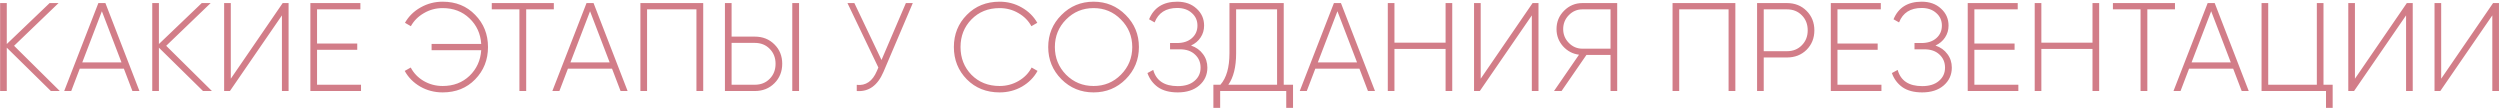 <?xml version="1.0" encoding="UTF-8"?> <svg xmlns="http://www.w3.org/2000/svg" width="1194" height="52" viewBox="0 0 1194 52" fill="none"><path d="M28.558 43.469H24.298L3.238 22.769V43.469H0.058V1.469H3.238V21.029L23.698 1.469H27.958L6.718 21.869L28.558 43.469ZM63.239 43.469L59.16 32.789H38.099L34.02 43.469H30.66L46.98 1.469H50.34L66.6 43.469H63.239ZM39.3 29.789H58.02L48.66 5.369L39.3 29.789ZM101.214 43.469H96.954L75.894 22.769V43.469H72.714V1.469H75.894V21.029L96.354 1.469H100.614L79.374 21.869L101.214 43.469ZM134.65 43.469V7.349L109.81 43.469H107.05V1.469H110.23V37.589L135.01 1.469H137.83V43.469H134.65ZM151.421 40.469H172.421V43.469H148.241V1.469H172.121V4.469H151.421V20.789H170.621V23.789H151.421V40.469ZM211.409 0.809C217.729 0.809 222.909 2.909 226.949 7.109C231.029 11.269 233.069 16.389 233.069 22.469C233.069 28.549 231.029 33.689 226.949 37.889C222.909 42.049 217.729 44.129 211.409 44.129C207.529 44.129 203.969 43.209 200.729 41.369C197.489 39.489 195.009 36.989 193.289 33.869L196.169 32.249C197.569 34.929 199.629 37.069 202.349 38.669C205.109 40.269 208.129 41.069 211.409 41.069C216.569 41.069 220.849 39.449 224.249 36.209C227.649 32.929 229.509 28.849 229.829 23.969H206.129V20.969H229.829C229.509 16.089 227.649 12.029 224.249 8.789C220.849 5.509 216.569 3.869 211.409 3.869C208.169 3.869 205.189 4.669 202.469 6.269C199.749 7.829 197.669 9.909 196.229 12.509L193.409 10.889C195.169 7.809 197.649 5.369 200.849 3.569C204.089 1.729 207.609 0.809 211.409 0.809ZM264.51 1.469V4.469H251.31V43.469H248.07V4.469H234.87V1.469H264.51ZM296.384 43.469L292.304 32.789H271.244L267.164 43.469H263.804L280.124 1.469H283.484L299.744 43.469H296.384ZM272.444 29.789H291.164L281.804 5.369L272.444 29.789ZM335.858 1.469V43.469H332.618V4.469H309.038V43.469H305.858V1.469H335.858ZM346.229 43.469V1.469H349.409V17.489H360.509C364.269 17.489 367.389 18.729 369.869 21.209C372.349 23.649 373.589 26.729 373.589 30.449C373.589 34.169 372.349 37.269 369.869 39.749C367.389 42.229 364.269 43.469 360.509 43.469H346.229ZM378.389 43.469V1.469H381.629V43.469H378.389ZM349.409 40.469H360.509C363.389 40.469 365.749 39.529 367.589 37.649C369.469 35.769 370.409 33.369 370.409 30.449C370.409 27.569 369.469 25.189 367.589 23.309C365.749 21.429 363.389 20.489 360.509 20.489H349.409V40.469ZM432.647 1.469H435.947L421.967 34.289C419.167 40.849 414.907 43.909 409.187 43.469V40.529C413.507 41.009 416.707 38.809 418.787 33.929L419.507 32.249L404.747 1.469H408.047L421.007 28.649L432.647 1.469ZM477.408 44.129C471.088 44.129 465.868 42.049 461.748 37.889C457.628 33.689 455.568 28.549 455.568 22.469C455.568 16.389 457.628 11.269 461.748 7.109C465.868 2.909 471.088 0.809 477.408 0.809C481.248 0.809 484.768 1.729 487.968 3.569C491.168 5.369 493.648 7.809 495.408 10.889L492.588 12.509C491.188 9.909 489.128 7.829 486.408 6.269C483.688 4.669 480.688 3.869 477.408 3.869C471.968 3.869 467.488 5.669 463.968 9.269C460.488 12.829 458.748 17.229 458.748 22.469C458.748 27.709 460.488 32.129 463.968 35.729C467.488 39.289 471.968 41.069 477.408 41.069C480.688 41.069 483.708 40.269 486.468 38.669C489.228 37.069 491.308 34.929 492.708 32.249L495.528 33.869C493.808 36.989 491.328 39.489 488.088 41.369C484.848 43.209 481.288 44.129 477.408 44.129ZM537.646 37.829C533.446 42.029 528.326 44.129 522.286 44.129C516.246 44.129 511.126 42.029 506.926 37.829C502.726 33.589 500.626 28.469 500.626 22.469C500.626 16.469 502.726 11.369 506.926 7.169C511.126 2.929 516.246 0.809 522.286 0.809C528.326 0.809 533.446 2.929 537.646 7.169C541.846 11.369 543.946 16.469 543.946 22.469C543.946 28.469 541.846 33.589 537.646 37.829ZM509.146 35.669C512.746 39.269 517.126 41.069 522.286 41.069C527.446 41.069 531.806 39.269 535.366 35.669C538.966 32.029 540.766 27.629 540.766 22.469C540.766 17.309 538.966 12.929 535.366 9.329C531.806 5.689 527.446 3.869 522.286 3.869C517.126 3.869 512.746 5.689 509.146 9.329C505.586 12.929 503.806 17.309 503.806 22.469C503.806 27.629 505.586 32.029 509.146 35.669ZM568.839 21.749C571.279 22.589 573.179 23.949 574.539 25.829C575.939 27.669 576.639 29.829 576.639 32.309C576.639 35.749 575.339 38.589 572.739 40.829C570.179 43.029 566.759 44.129 562.479 44.129C558.559 44.129 555.399 43.289 552.999 41.609C550.639 39.889 548.979 37.649 548.019 34.889L550.779 33.389C552.219 38.549 556.119 41.129 562.479 41.129C565.879 41.129 568.539 40.309 570.459 38.669C572.419 37.029 573.399 34.909 573.399 32.309C573.399 29.789 572.519 27.709 570.759 26.069C568.999 24.389 566.599 23.549 563.559 23.549H558.819V20.549H562.179C565.139 20.549 567.499 19.769 569.259 18.209C571.019 16.649 571.899 14.649 571.899 12.209C571.899 9.769 570.999 7.769 569.199 6.209C567.439 4.609 565.119 3.809 562.239 3.809C556.839 3.809 553.239 6.109 551.439 10.709L548.799 9.209C551.119 3.609 555.599 0.809 562.239 0.809C566.039 0.809 569.119 1.909 571.479 4.109C573.879 6.269 575.079 8.969 575.079 12.209C575.079 14.329 574.519 16.229 573.399 17.909C572.319 19.549 570.799 20.829 568.839 21.749ZM613.111 40.469H617.551V51.509H614.311V43.469H582.751V51.509H579.511V40.469H582.871C585.751 37.229 587.191 32.209 587.191 25.409V1.469H613.111V40.469ZM590.371 25.469C590.371 31.949 589.131 36.949 586.651 40.469H609.931V4.469H590.371V25.469ZM653.337 43.469L649.257 32.789H628.197L624.117 43.469H620.757L637.077 1.469H640.437L656.697 43.469H653.337ZM629.397 29.789H648.117L638.757 5.369L629.397 29.789ZM690.411 1.469H693.591V43.469H690.411V23.369H665.991V43.469H662.811V1.469H665.991V20.369H690.411V1.469ZM731.603 43.469V7.349L706.763 43.469H704.003V1.469H707.183V37.589L731.963 1.469H734.783V43.469H731.603ZM772.374 1.469V43.469H769.194V26.249H757.674L745.794 43.469H742.194L754.134 26.129C751.094 25.729 748.534 24.369 746.454 22.049C744.414 19.729 743.394 17.009 743.394 13.889C743.394 10.449 744.594 7.529 746.994 5.129C749.434 2.689 752.354 1.469 755.754 1.469H772.374ZM755.754 23.249H769.194V4.469H755.754C753.234 4.469 751.074 5.389 749.274 7.229C747.474 9.069 746.574 11.289 746.574 13.889C746.574 16.449 747.474 18.649 749.274 20.489C751.074 22.329 753.234 23.249 755.754 23.249ZM828.808 1.469V43.469H825.568V4.469H801.988V43.469H798.808V1.469H828.808ZM853.459 1.469C857.219 1.469 860.339 2.709 862.819 5.189C865.299 7.669 866.539 10.769 866.539 14.489C866.539 18.209 865.299 21.309 862.819 23.789C860.339 26.229 857.219 27.449 853.459 27.449H842.359V43.469H839.179V1.469H853.459ZM853.459 24.449C856.339 24.449 858.699 23.509 860.539 21.629C862.419 19.749 863.359 17.369 863.359 14.489C863.359 11.569 862.419 9.169 860.539 7.289C858.699 5.409 856.339 4.469 853.459 4.469H842.359V24.449H853.459ZM877.574 40.469H898.574V43.469H874.394V1.469H898.274V4.469H877.574V20.789H896.774V23.789H877.574V40.469ZM924.386 21.749C926.826 22.589 928.726 23.949 930.086 25.829C931.486 27.669 932.186 29.829 932.186 32.309C932.186 35.749 930.886 38.589 928.286 40.829C925.726 43.029 922.306 44.129 918.026 44.129C914.106 44.129 910.946 43.289 908.546 41.609C906.186 39.889 904.526 37.649 903.566 34.889L906.326 33.389C907.766 38.549 911.666 41.129 918.026 41.129C921.426 41.129 924.086 40.309 926.006 38.669C927.966 37.029 928.946 34.909 928.946 32.309C928.946 29.789 928.066 27.709 926.306 26.069C924.546 24.389 922.146 23.549 919.106 23.549H914.366V20.549H917.726C920.686 20.549 923.046 19.769 924.806 18.209C926.566 16.649 927.446 14.649 927.446 12.209C927.446 9.769 926.546 7.769 924.746 6.209C922.986 4.609 920.666 3.809 917.786 3.809C912.386 3.809 908.786 6.109 906.986 10.709L904.346 9.209C906.666 3.609 911.146 0.809 917.786 0.809C921.586 0.809 924.666 1.909 927.026 4.109C929.426 6.269 930.626 8.969 930.626 12.209C930.626 14.329 930.066 16.229 928.946 17.909C927.866 19.549 926.346 20.829 924.386 21.749ZM942.964 40.469H963.964V43.469H939.784V1.469H963.664V4.469H942.964V20.789H962.164V23.789H942.964V40.469ZM999.376 1.469H1002.56V43.469H999.376V23.369H974.956V43.469H971.776V1.469H974.956V20.369H999.376V1.469ZM1038.77 1.469V4.469H1025.57V43.469H1022.33V4.469H1009.13V1.469H1038.77ZM1070.64 43.469L1066.56 32.789H1045.5L1041.42 43.469H1038.06L1054.38 1.469H1057.74L1074 43.469H1070.64ZM1046.7 29.789H1065.42L1056.06 5.369L1046.7 29.789ZM1109.7 40.469H1114.08V51.509H1110.9V43.469H1080.12V1.469H1083.3V40.469H1106.52V1.469H1109.7V40.469ZM1149.14 43.469V7.349L1124.3 43.469H1121.54V1.469H1124.72V37.589L1149.5 1.469H1152.32V43.469H1149.14ZM1190.33 43.469V7.349L1165.49 43.469H1162.73V1.469H1165.91V37.589L1190.69 1.469H1193.51V43.469H1190.33Z" fill="#D27D88"></path></svg> 